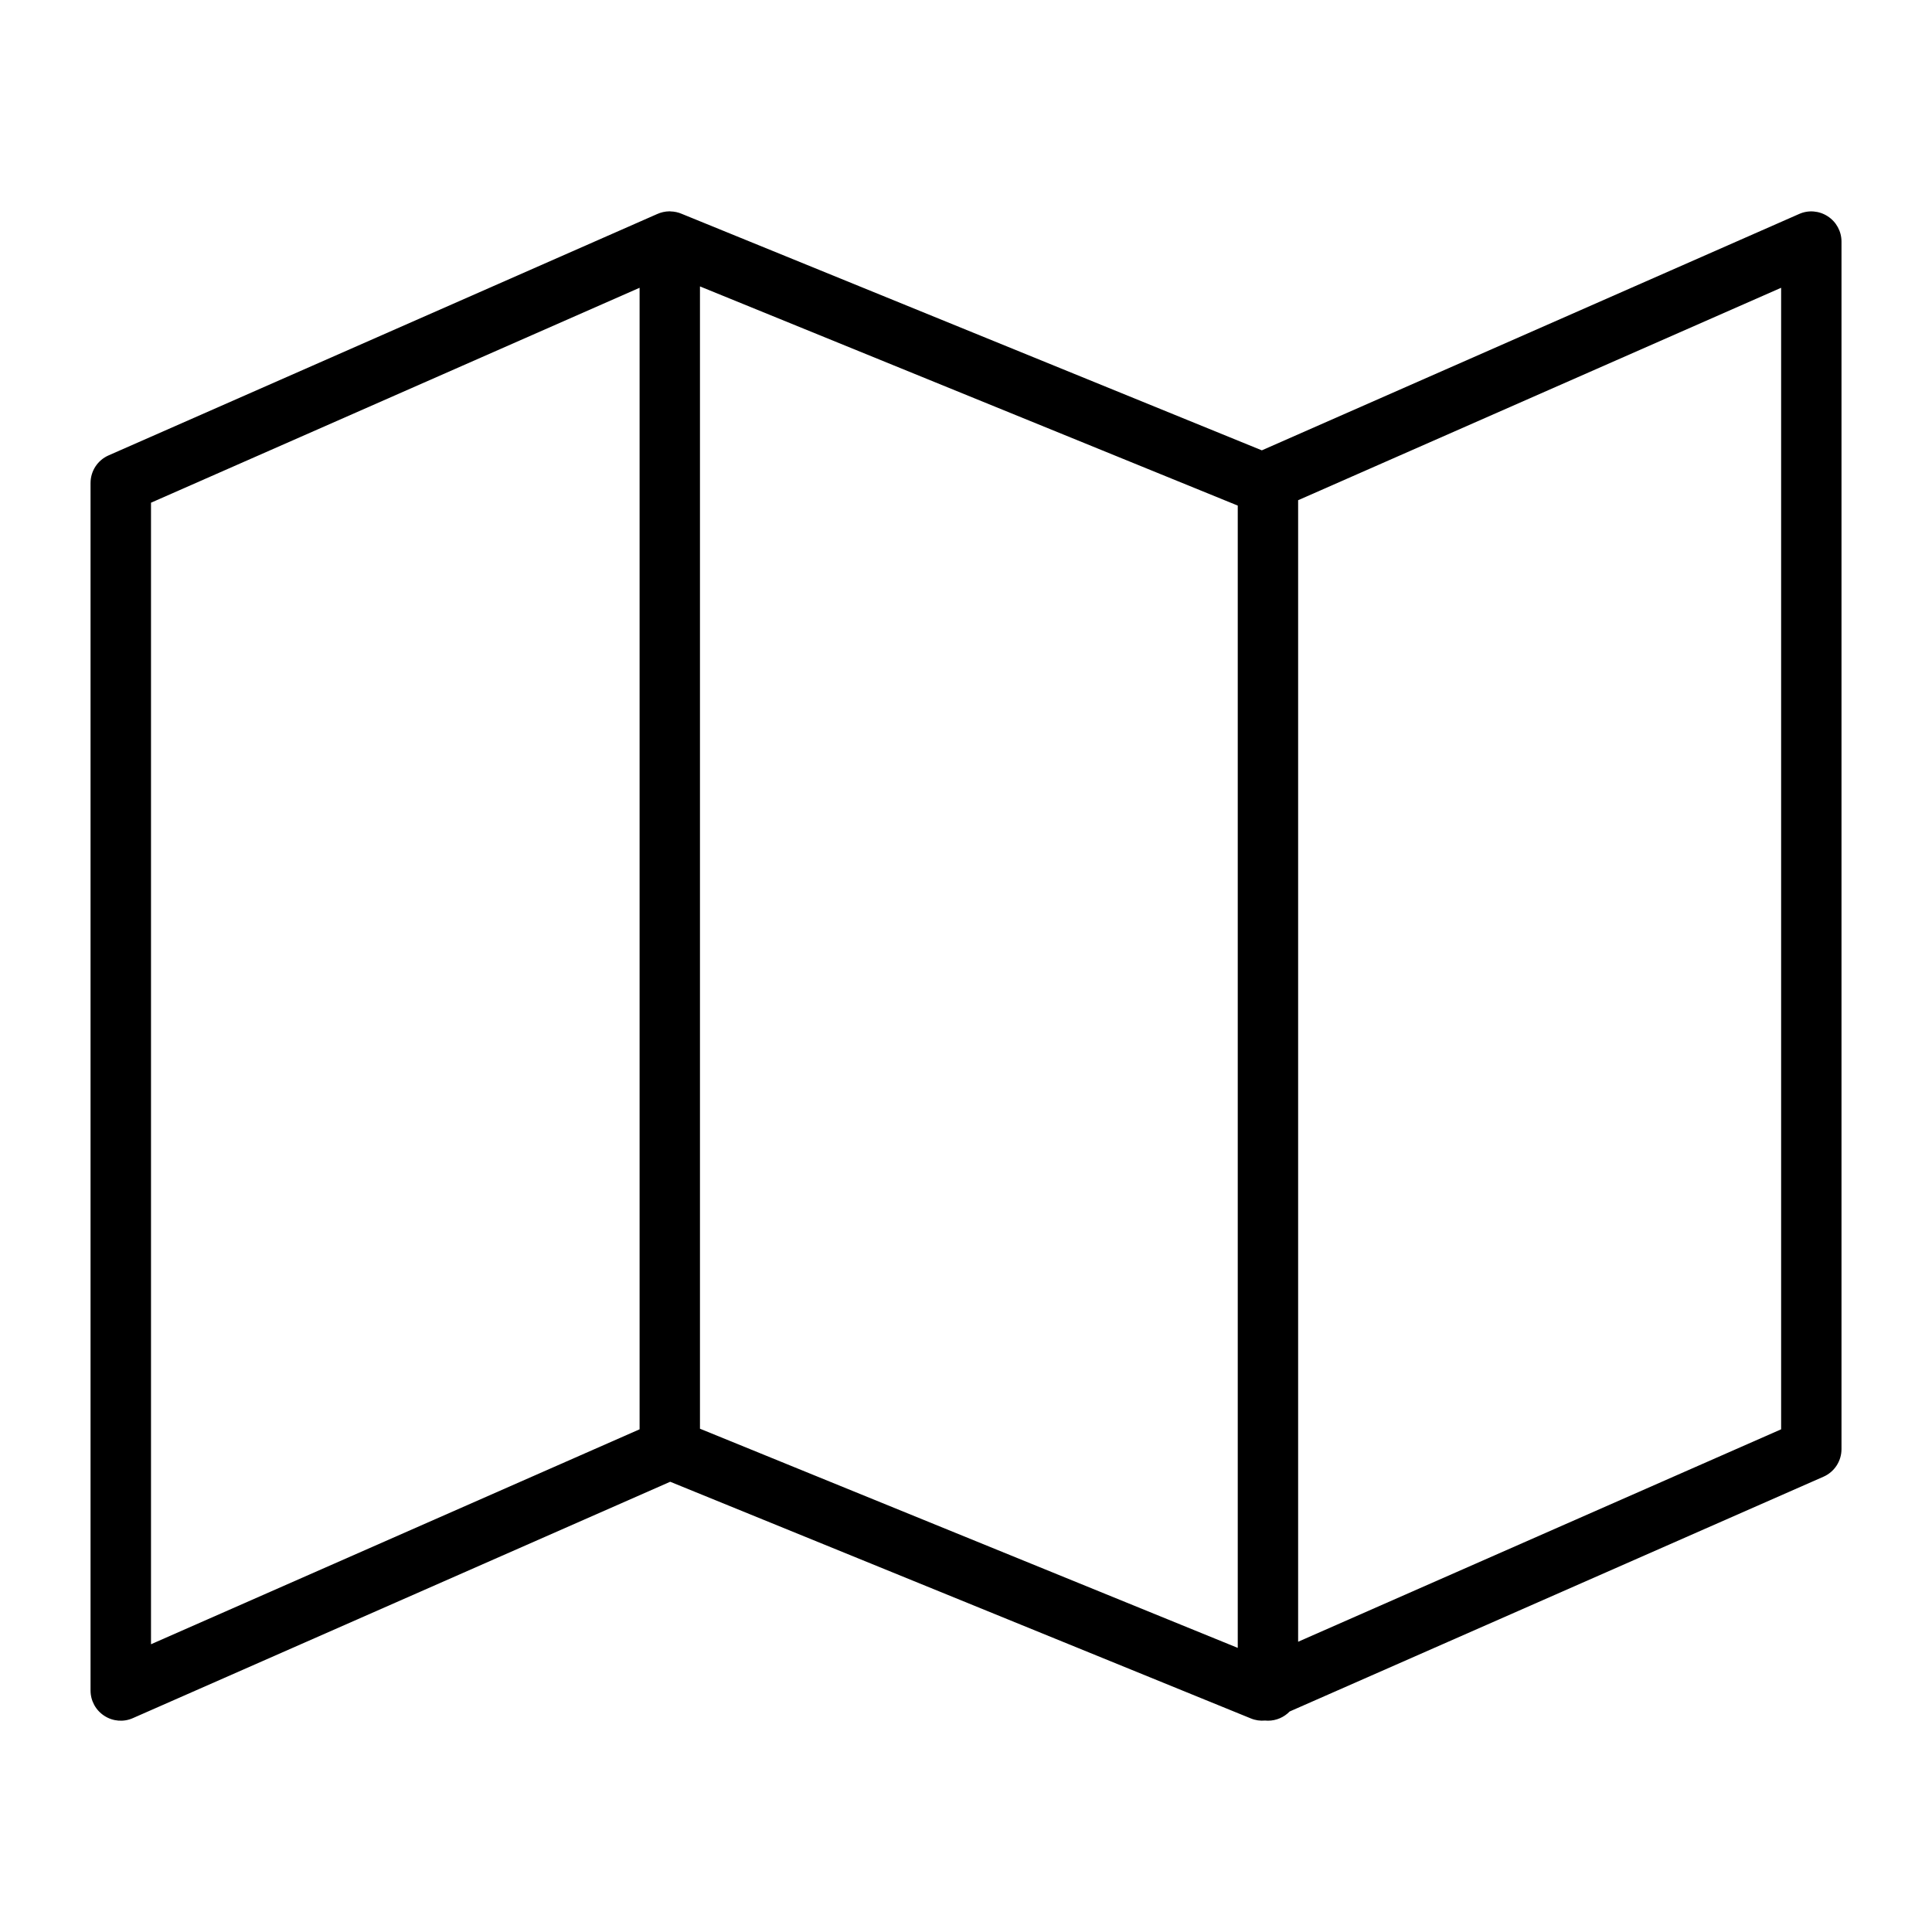 <?xml version="1.0" encoding="UTF-8"?>
<svg width="1200pt" height="1200pt" version="1.1" viewBox="0 0 1200 1200" xmlns="http://www.w3.org/2000/svg">
 <path d="m416.34 131.26h-0.609c-2.719 0.047-5.25 0.656-7.547 1.688l-340.74 149.9c-6.844 3-11.203 9.75-11.203 17.156v750c0 6.328 3.188 12.234 8.531 15.703 5.297 3.469 12 4.031 17.766 1.453l333.74-146.81 360.66 147c2.812 1.172 5.859 1.594 8.812 1.312 0.609 0.047 1.172 0.094 1.781 0.094 5.297 0 10.078-2.203 13.5-5.719l331.55-145.82c6.844-3 11.203-9.75 11.203-17.156v-750c0-6.328-3.188-12.234-8.531-15.703-5.297-3.469-12-4.031-17.766-1.453l-333.74 146.81-360.32-146.9c-2.156-0.938-4.547-1.453-7.031-1.5zm18.422 756.14 334.03 136.13v-709.5l-334.03-136.13zm-37.5-708.66v709.03l-303.47 133.5v-709.03s234.28-103.03 303.47-133.5zm409.03 131.95 300-131.95v709.03s-226.78 99.75-300 131.95z" fill-rule="evenodd"/>
</svg>
